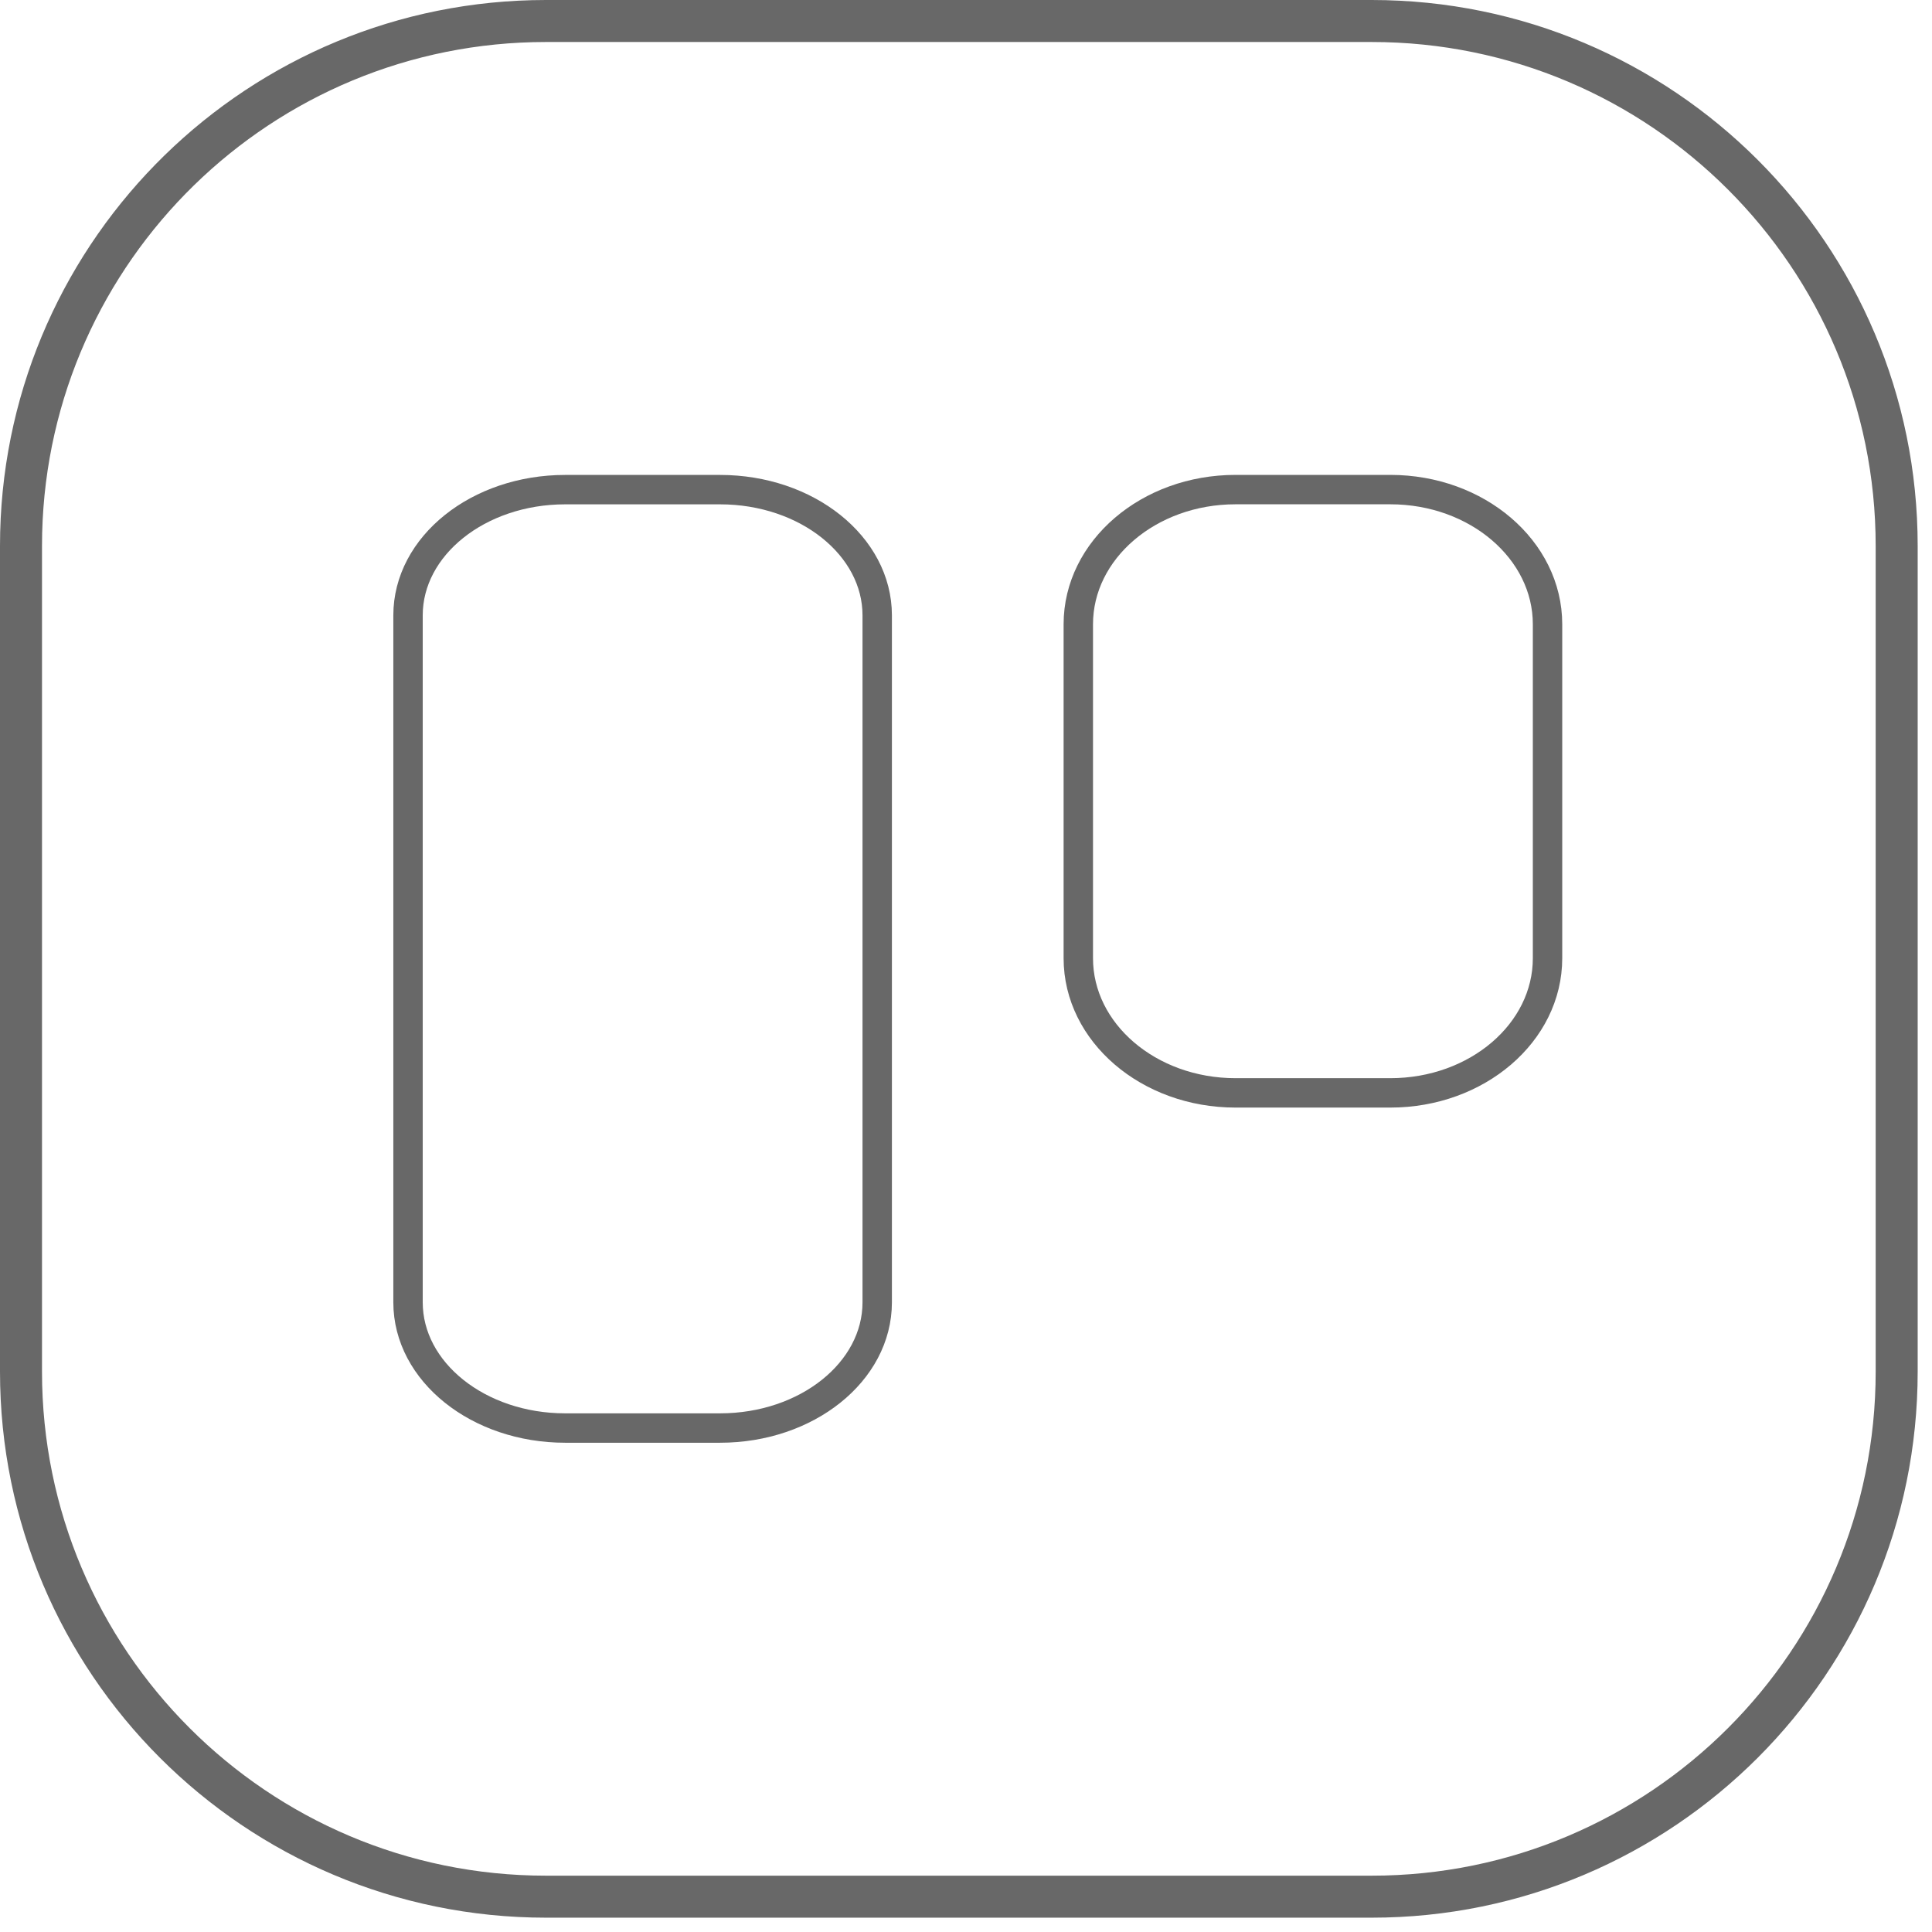 <?xml version="1.0" encoding="UTF-8"?> <svg xmlns="http://www.w3.org/2000/svg" width="46" height="46" viewBox="0 0 46 46" fill="none"><path data-figma-bg-blur-radius="7" d="M13 0.5H32.659C39.563 0.5 45.159 6.097 45.159 13V32.659C45.159 39.562 39.562 45.159 32.659 45.159H13C6.097 45.159 0.5 39.563 0.5 32.659V13L0.504 12.678C0.675 5.923 6.204 0.5 13 0.5Z" stroke="#686868"></path><path d="M17.144 11.658H13.457C11.39 11.658 9.715 12.998 9.715 14.651V31.008C9.715 32.661 11.39 34.001 13.457 34.001H17.144C19.211 34.001 20.886 32.661 20.886 31.008V14.651C20.886 12.998 19.211 11.658 17.144 11.658Z" stroke="#686868" stroke-width="0.7" stroke-linecap="round" stroke-linejoin="round"></path><path d="M33.103 11.657H29.417C27.35 11.657 25.674 13.093 25.674 14.863V22.815C25.674 24.585 27.35 26.021 29.417 26.021H33.103C35.17 26.021 36.846 24.585 36.846 22.815V14.863C36.846 13.093 35.17 11.657 33.103 11.657Z" stroke="#686868" stroke-width="0.7" stroke-linecap="round" stroke-linejoin="round"></path><defs><clipPath id="bgblur_0_217_580_clip_path" transform="translate(7 7)"><path d="M13 0.5H32.659C39.563 0.5 45.159 6.097 45.159 13V32.659C45.159 39.562 39.562 45.159 32.659 45.159H13C6.097 45.159 0.5 39.563 0.5 32.659V13L0.504 12.678C0.675 5.923 6.204 0.5 13 0.5Z"></path></clipPath></defs></svg> 